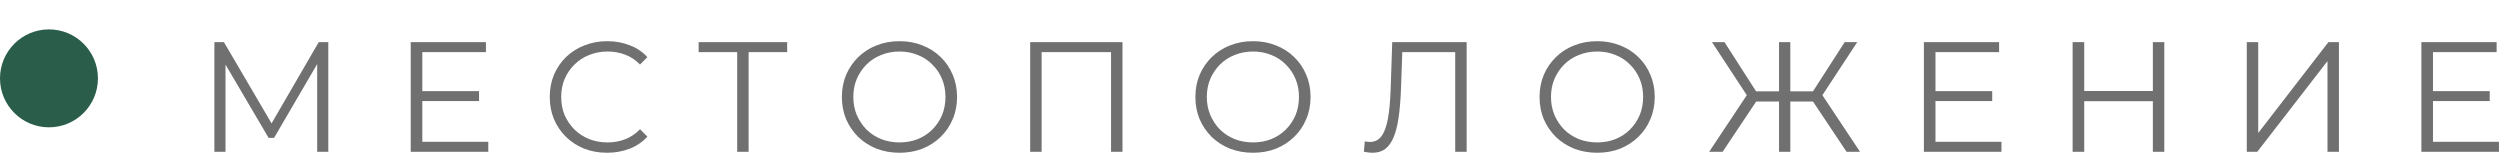 <?xml version="1.0" encoding="UTF-8"?> <svg xmlns="http://www.w3.org/2000/svg" width="2042" height="128" viewBox="0 0 2042 128" fill="none"> <path d="M175.104 124V34.4H182.912L223.872 104.288H219.776L260.352 34.4H268.16V124H259.072V48.608H261.248L223.872 112.608H219.392L181.76 48.608H184.192V124H175.104ZM343.922 74.464H391.282V82.528H343.922V74.464ZM344.946 115.808H398.834V124H335.474V34.4H396.914V42.592H344.946V115.808ZM495.887 124.768C489.146 124.768 482.916 123.659 477.199 121.44C471.482 119.136 466.532 115.936 462.351 111.84C458.17 107.744 454.884 102.923 452.495 97.376C450.191 91.829 449.039 85.771 449.039 79.2C449.039 72.629 450.191 66.571 452.495 61.024C454.884 55.477 458.17 50.656 462.351 46.56C466.618 42.464 471.61 39.307 477.327 37.088C483.044 34.784 489.274 33.632 496.015 33.632C502.5 33.632 508.602 34.741 514.319 36.96C520.036 39.093 524.858 42.336 528.783 46.688L522.767 52.704C519.098 48.949 515.044 46.261 510.607 44.64C506.17 42.933 501.391 42.08 496.271 42.08C490.895 42.08 485.903 43.019 481.295 44.896C476.687 46.688 472.676 49.291 469.263 52.704C465.85 56.032 463.162 59.957 461.199 64.48C459.322 68.917 458.383 73.824 458.383 79.2C458.383 84.576 459.322 89.525 461.199 94.048C463.162 98.485 465.85 102.411 469.263 105.824C472.676 109.152 476.687 111.755 481.295 113.632C485.903 115.424 490.895 116.32 496.271 116.32C501.391 116.32 506.17 115.467 510.607 113.76C515.044 112.053 519.098 109.323 522.767 105.568L528.783 111.584C524.858 115.936 520.036 119.221 514.319 121.44C508.602 123.659 502.458 124.768 495.887 124.768ZM602.131 124V40.032L604.691 42.592H570.643V34.4H642.963V42.592H609.043L611.475 40.032V124H602.131ZM734.755 124.768C728.014 124.768 721.742 123.659 715.939 121.44C710.222 119.136 705.23 115.936 700.963 111.84C696.782 107.659 693.496 102.837 691.107 97.376C688.803 91.829 687.651 85.771 687.651 79.2C687.651 72.629 688.803 66.613 691.107 61.152C693.496 55.605 696.782 50.784 700.963 46.688C705.23 42.507 710.222 39.307 715.939 37.088C721.656 34.784 727.928 33.632 734.755 33.632C741.496 33.632 747.726 34.784 753.443 37.088C759.16 39.307 764.11 42.464 768.291 46.56C772.558 50.656 775.843 55.477 778.147 61.024C780.536 66.571 781.731 72.629 781.731 79.2C781.731 85.771 780.536 91.829 778.147 97.376C775.843 102.923 772.558 107.744 768.291 111.84C764.11 115.936 759.16 119.136 753.443 121.44C747.726 123.659 741.496 124.768 734.755 124.768ZM734.755 116.32C740.131 116.32 745.08 115.424 749.603 113.632C754.211 111.755 758.179 109.152 761.507 105.824C764.92 102.411 767.566 98.485 769.443 94.048C771.32 89.525 772.259 84.576 772.259 79.2C772.259 73.824 771.32 68.917 769.443 64.48C767.566 59.957 764.92 56.032 761.507 52.704C758.179 49.291 754.211 46.688 749.603 44.896C745.08 43.019 740.131 42.08 734.755 42.08C729.379 42.08 724.387 43.019 719.779 44.896C715.171 46.688 711.16 49.291 707.747 52.704C704.419 56.032 701.774 59.957 699.811 64.48C697.934 68.917 696.995 73.824 696.995 79.2C696.995 84.491 697.934 89.397 699.811 93.92C701.774 98.443 704.419 102.411 707.747 105.824C711.16 109.152 715.171 111.755 719.779 113.632C724.387 115.424 729.379 116.32 734.755 116.32ZM841.454 124V34.4H916.846V124H907.502V40.032L909.934 42.592H848.366L850.798 40.032V124H841.454ZM1023.49 124.768C1016.75 124.768 1010.48 123.659 1004.68 121.44C998.962 119.136 993.97 115.936 989.703 111.84C985.522 107.659 982.236 102.837 979.847 97.376C977.543 91.829 976.391 85.771 976.391 79.2C976.391 72.629 977.543 66.613 979.847 61.152C982.236 55.605 985.522 50.784 989.703 46.688C993.97 42.507 998.962 39.307 1004.68 37.088C1010.4 34.784 1016.67 33.632 1023.49 33.632C1030.24 33.632 1036.47 34.784 1042.18 37.088C1047.9 39.307 1052.85 42.464 1057.03 46.56C1061.3 50.656 1064.58 55.477 1066.89 61.024C1069.28 66.571 1070.47 72.629 1070.47 79.2C1070.47 85.771 1069.28 91.829 1066.89 97.376C1064.58 102.923 1061.3 107.744 1057.03 111.84C1052.85 115.936 1047.9 119.136 1042.18 121.44C1036.47 123.659 1030.24 124.768 1023.49 124.768ZM1023.49 116.32C1028.87 116.32 1033.82 115.424 1038.34 113.632C1042.95 111.755 1046.92 109.152 1050.25 105.824C1053.66 102.411 1056.31 98.485 1058.18 94.048C1060.06 89.525 1061 84.576 1061 79.2C1061 73.824 1060.06 68.917 1058.18 64.48C1056.31 59.957 1053.66 56.032 1050.25 52.704C1046.92 49.291 1042.95 46.688 1038.34 44.896C1033.82 43.019 1028.87 42.08 1023.49 42.08C1018.12 42.08 1013.13 43.019 1008.52 44.896C1003.91 46.688 999.9 49.291 996.487 52.704C993.159 56.032 990.514 59.957 988.551 64.48C986.674 68.917 985.735 73.824 985.735 79.2C985.735 84.491 986.674 89.397 988.551 93.92C990.514 98.443 993.159 102.411 996.487 105.824C999.9 109.152 1003.91 111.755 1008.52 113.632C1013.13 115.424 1018.12 116.32 1023.49 116.32ZM1121.17 124.768C1119.97 124.768 1118.82 124.683 1117.71 124.512C1116.6 124.427 1115.36 124.213 1114 123.872L1114.77 115.424C1116.22 115.765 1117.62 115.936 1118.99 115.936C1122.83 115.936 1125.9 114.443 1128.21 111.456C1130.6 108.384 1132.39 103.691 1133.58 97.376C1134.78 90.976 1135.54 82.784 1135.89 72.8L1137.17 34.4H1197.97V124H1188.62V40.032L1191.05 42.592H1143.18L1145.49 39.904L1144.33 72.544C1143.99 81.504 1143.35 89.269 1142.41 95.84C1141.48 102.325 1140.11 107.744 1138.32 112.096C1136.53 116.363 1134.22 119.563 1131.41 121.696C1128.59 123.744 1125.18 124.768 1121.17 124.768ZM1304.61 124.768C1297.87 124.768 1291.6 123.659 1285.79 121.44C1280.08 119.136 1275.08 115.936 1270.82 111.84C1266.64 107.659 1263.35 102.837 1260.96 97.376C1258.66 91.829 1257.51 85.771 1257.51 79.2C1257.51 72.629 1258.66 66.613 1260.96 61.152C1263.35 55.605 1266.64 50.784 1270.82 46.688C1275.08 42.507 1280.08 39.307 1285.79 37.088C1291.51 34.784 1297.78 33.632 1304.61 33.632C1311.35 33.632 1317.58 34.784 1323.3 37.088C1329.02 39.307 1333.96 42.464 1338.15 46.56C1342.41 50.656 1345.7 55.477 1348 61.024C1350.39 66.571 1351.59 72.629 1351.59 79.2C1351.59 85.771 1350.39 91.829 1348 97.376C1345.7 102.923 1342.41 107.744 1338.15 111.84C1333.96 115.936 1329.02 119.136 1323.3 121.44C1317.58 123.659 1311.35 124.768 1304.61 124.768ZM1304.61 116.32C1309.99 116.32 1314.94 115.424 1319.46 113.632C1324.07 111.755 1328.03 109.152 1331.36 105.824C1334.78 102.411 1337.42 98.485 1339.3 94.048C1341.18 89.525 1342.11 84.576 1342.11 79.2C1342.11 73.824 1341.18 68.917 1339.3 64.48C1337.42 59.957 1334.78 56.032 1331.36 52.704C1328.03 49.291 1324.07 46.688 1319.46 44.896C1314.94 43.019 1309.99 42.08 1304.61 42.08C1299.23 42.08 1294.24 43.019 1289.63 44.896C1285.03 46.688 1281.02 49.291 1277.6 52.704C1274.27 56.032 1271.63 59.957 1269.67 64.48C1267.79 68.917 1266.85 73.824 1266.85 79.2C1266.85 84.491 1267.79 89.397 1269.67 93.92C1271.63 98.443 1274.27 102.411 1277.6 105.824C1281.02 109.152 1285.03 111.755 1289.63 113.632C1294.24 115.424 1299.23 116.32 1304.61 116.32ZM1508.28 124L1478.46 79.328L1486.52 74.72L1519.29 124H1508.28ZM1459.39 82.912V74.592H1484.99V82.912H1459.39ZM1486.91 80.224L1478.2 78.688L1506.75 34.4H1516.99L1486.91 80.224ZM1407.03 124H1396.03L1428.79 74.72L1436.86 79.328L1407.03 124ZM1462.33 124H1453.11V34.4H1462.33V124ZM1455.93 82.912H1430.33V74.592H1455.93V82.912ZM1428.41 80.224L1398.33 34.4H1408.57L1436.99 78.688L1428.41 80.224ZM1579.88 74.464H1627.24V82.528H1579.88V74.464ZM1580.9 115.808H1634.79V124H1571.43V34.4H1632.87V42.592H1580.9V115.808ZM1758.46 34.4H1767.8V124H1758.46V34.4ZM1702.4 124H1692.92V34.4H1702.4V124ZM1759.36 82.656H1701.37V74.336H1759.36V82.656ZM1835.17 124V34.4H1844.51V108.64L1901.86 34.4H1910.43V124H1901.09V49.888L1843.74 124H1835.17ZM1986.24 74.464H2033.6V82.528H1986.24V74.464ZM1987.26 115.808H2041.15V124H1977.79V34.4H2039.23V42.592H1987.26V115.808Z" fill="#707070"></path> <circle cx="40" cy="64" r="40" fill="#2A5E4B"></circle> </svg> 